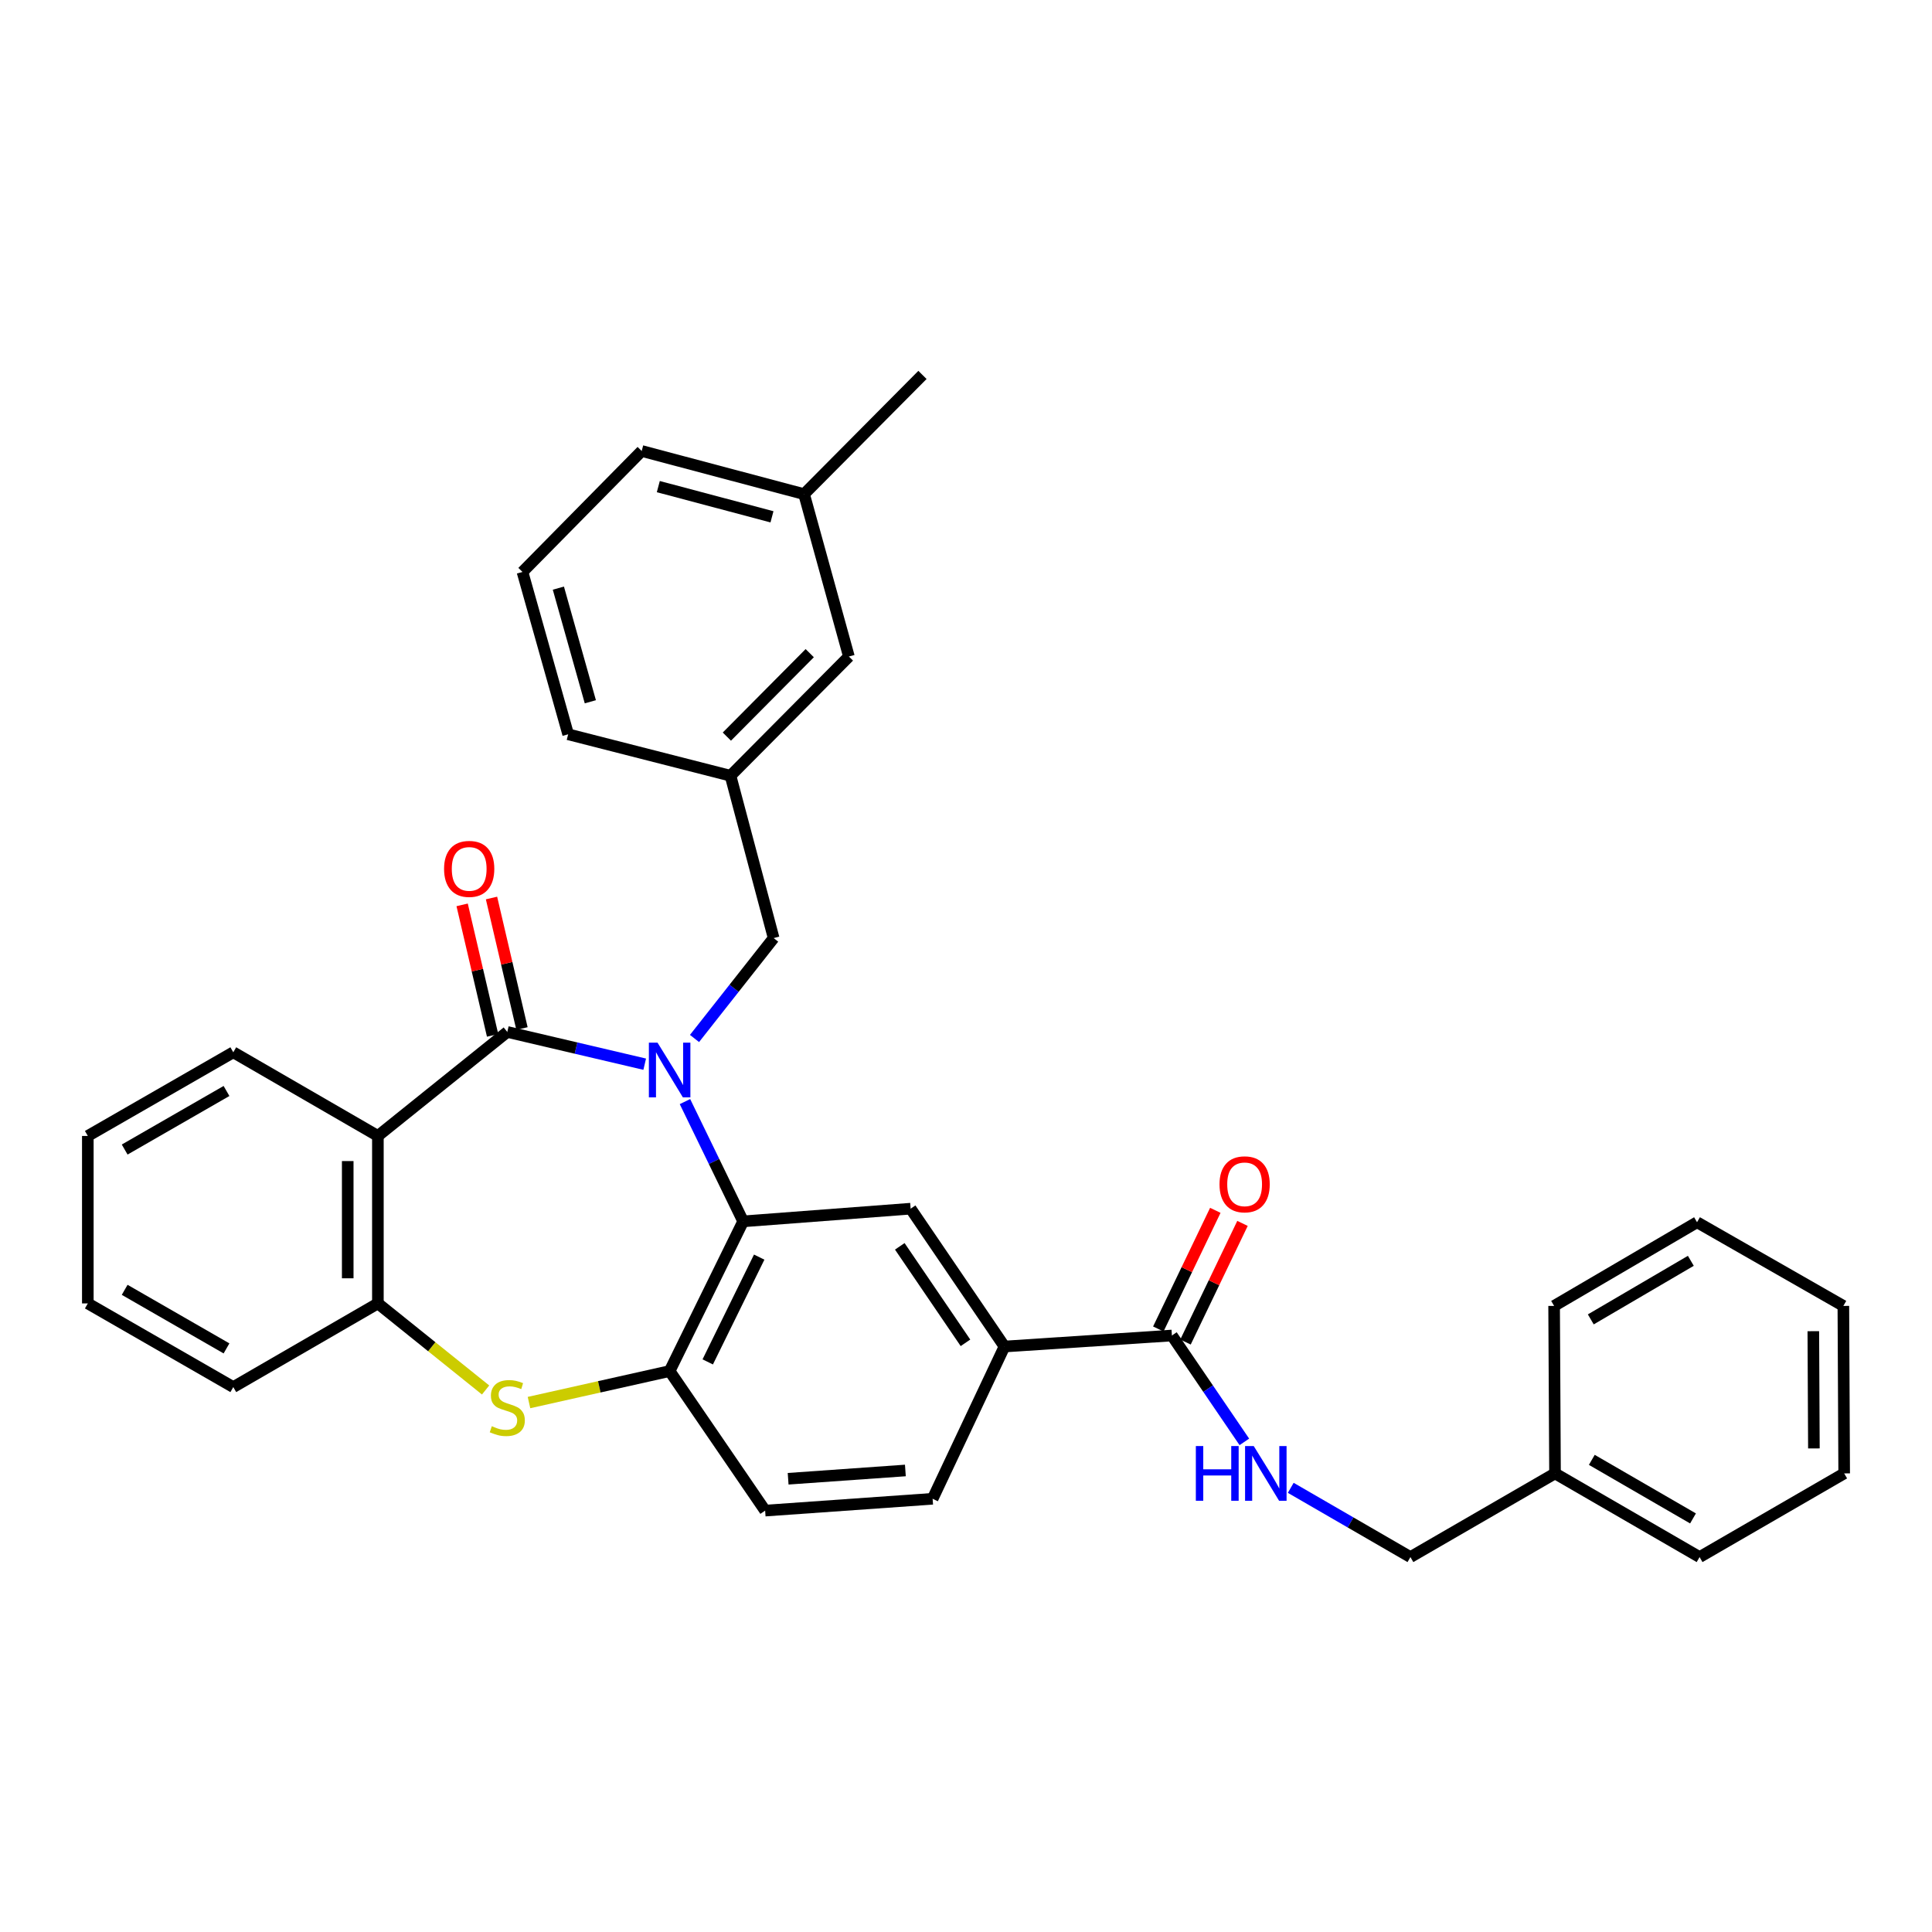 <?xml version='1.0' encoding='iso-8859-1'?>
<svg version='1.1' baseProfile='full'
              xmlns='http://www.w3.org/2000/svg'
                      xmlns:rdkit='http://www.rdkit.org/xml'
                      xmlns:xlink='http://www.w3.org/1999/xlink'
                  xml:space='preserve'
width='1000px' height='1000px' viewBox='0 0 1000 1000'>
<!-- END OF HEADER -->
<rect style='opacity:1.0;fill:#FFFFFF;stroke:none' width='1000' height='1000' x='0' y='0'> </rect>
<path class='bond-0' d='M 333.702,550.822 L 298.137,542.479' style='fill:none;fill-rule:evenodd;stroke:#0000FF;stroke-width:6px;stroke-linecap:butt;stroke-linejoin:miter;stroke-opacity:1' />
<path class='bond-0' d='M 298.137,542.479 L 262.572,534.135' style='fill:none;fill-rule:evenodd;stroke:#000000;stroke-width:6px;stroke-linecap:butt;stroke-linejoin:miter;stroke-opacity:1' />
<path class='bond-1' d='M 354.537,570.185 L 369.596,601.182' style='fill:none;fill-rule:evenodd;stroke:#0000FF;stroke-width:6px;stroke-linecap:butt;stroke-linejoin:miter;stroke-opacity:1' />
<path class='bond-1' d='M 369.596,601.182 L 384.655,632.178' style='fill:none;fill-rule:evenodd;stroke:#000000;stroke-width:6px;stroke-linecap:butt;stroke-linejoin:miter;stroke-opacity:1' />
<path class='bond-9' d='M 359.477,537.514 L 379.958,511.533' style='fill:none;fill-rule:evenodd;stroke:#0000FF;stroke-width:6px;stroke-linecap:butt;stroke-linejoin:miter;stroke-opacity:1' />
<path class='bond-9' d='M 379.958,511.533 L 400.439,485.552' style='fill:none;fill-rule:evenodd;stroke:#000000;stroke-width:6px;stroke-linecap:butt;stroke-linejoin:miter;stroke-opacity:1' />
<path class='bond-2' d='M 262.572,534.135 L 195.594,587.966' style='fill:none;fill-rule:evenodd;stroke:#000000;stroke-width:6px;stroke-linecap:butt;stroke-linejoin:miter;stroke-opacity:1' />
<path class='bond-11' d='M 270.173,532.361 L 262.288,498.585' style='fill:none;fill-rule:evenodd;stroke:#000000;stroke-width:6px;stroke-linecap:butt;stroke-linejoin:miter;stroke-opacity:1' />
<path class='bond-11' d='M 262.288,498.585 L 254.403,464.81' style='fill:none;fill-rule:evenodd;stroke:#FF0000;stroke-width:6px;stroke-linecap:butt;stroke-linejoin:miter;stroke-opacity:1' />
<path class='bond-11' d='M 254.971,535.91 L 247.086,502.134' style='fill:none;fill-rule:evenodd;stroke:#000000;stroke-width:6px;stroke-linecap:butt;stroke-linejoin:miter;stroke-opacity:1' />
<path class='bond-11' d='M 247.086,502.134 L 239.201,468.359' style='fill:none;fill-rule:evenodd;stroke:#FF0000;stroke-width:6px;stroke-linecap:butt;stroke-linejoin:miter;stroke-opacity:1' />
<path class='bond-4' d='M 384.655,632.178 L 346.6,709.659' style='fill:none;fill-rule:evenodd;stroke:#000000;stroke-width:6px;stroke-linecap:butt;stroke-linejoin:miter;stroke-opacity:1' />
<path class='bond-4' d='M 392.959,650.682 L 366.32,704.919' style='fill:none;fill-rule:evenodd;stroke:#000000;stroke-width:6px;stroke-linecap:butt;stroke-linejoin:miter;stroke-opacity:1' />
<path class='bond-6' d='M 384.655,632.178 L 471.346,625.613' style='fill:none;fill-rule:evenodd;stroke:#000000;stroke-width:6px;stroke-linecap:butt;stroke-linejoin:miter;stroke-opacity:1' />
<path class='bond-5' d='M 195.594,587.966 L 195.594,674.648' style='fill:none;fill-rule:evenodd;stroke:#000000;stroke-width:6px;stroke-linecap:butt;stroke-linejoin:miter;stroke-opacity:1' />
<path class='bond-5' d='M 179.983,600.968 L 179.983,661.645' style='fill:none;fill-rule:evenodd;stroke:#000000;stroke-width:6px;stroke-linecap:butt;stroke-linejoin:miter;stroke-opacity:1' />
<path class='bond-18' d='M 195.594,587.966 L 120.75,544.664' style='fill:none;fill-rule:evenodd;stroke:#000000;stroke-width:6px;stroke-linecap:butt;stroke-linejoin:miter;stroke-opacity:1' />
<path class='bond-3' d='M 273.804,725.962 L 310.202,717.811' style='fill:none;fill-rule:evenodd;stroke:#CCCC00;stroke-width:6px;stroke-linecap:butt;stroke-linejoin:miter;stroke-opacity:1' />
<path class='bond-3' d='M 310.202,717.811 L 346.6,709.659' style='fill:none;fill-rule:evenodd;stroke:#000000;stroke-width:6px;stroke-linecap:butt;stroke-linejoin:miter;stroke-opacity:1' />
<path class='bond-33' d='M 251.343,719.454 L 223.469,697.051' style='fill:none;fill-rule:evenodd;stroke:#CCCC00;stroke-width:6px;stroke-linecap:butt;stroke-linejoin:miter;stroke-opacity:1' />
<path class='bond-33' d='M 223.469,697.051 L 195.594,674.648' style='fill:none;fill-rule:evenodd;stroke:#000000;stroke-width:6px;stroke-linecap:butt;stroke-linejoin:miter;stroke-opacity:1' />
<path class='bond-12' d='M 346.6,709.659 L 396.034,781.892' style='fill:none;fill-rule:evenodd;stroke:#000000;stroke-width:6px;stroke-linecap:butt;stroke-linejoin:miter;stroke-opacity:1' />
<path class='bond-21' d='M 195.594,674.648 L 120.75,717.958' style='fill:none;fill-rule:evenodd;stroke:#000000;stroke-width:6px;stroke-linecap:butt;stroke-linejoin:miter;stroke-opacity:1' />
<path class='bond-8' d='M 471.346,625.613 L 519.912,696.962' style='fill:none;fill-rule:evenodd;stroke:#000000;stroke-width:6px;stroke-linecap:butt;stroke-linejoin:miter;stroke-opacity:1' />
<path class='bond-8' d='M 465.726,645.1 L 499.723,695.044' style='fill:none;fill-rule:evenodd;stroke:#000000;stroke-width:6px;stroke-linecap:butt;stroke-linejoin:miter;stroke-opacity:1' />
<path class='bond-7' d='M 606.577,691.256 L 519.912,696.962' style='fill:none;fill-rule:evenodd;stroke:#000000;stroke-width:6px;stroke-linecap:butt;stroke-linejoin:miter;stroke-opacity:1' />
<path class='bond-10' d='M 606.577,691.256 L 625.325,718.784' style='fill:none;fill-rule:evenodd;stroke:#000000;stroke-width:6px;stroke-linecap:butt;stroke-linejoin:miter;stroke-opacity:1' />
<path class='bond-10' d='M 625.325,718.784 L 644.073,746.312' style='fill:none;fill-rule:evenodd;stroke:#0000FF;stroke-width:6px;stroke-linecap:butt;stroke-linejoin:miter;stroke-opacity:1' />
<path class='bond-13' d='M 613.612,694.636 L 628.364,663.933' style='fill:none;fill-rule:evenodd;stroke:#000000;stroke-width:6px;stroke-linecap:butt;stroke-linejoin:miter;stroke-opacity:1' />
<path class='bond-13' d='M 628.364,663.933 L 643.116,633.23' style='fill:none;fill-rule:evenodd;stroke:#FF0000;stroke-width:6px;stroke-linecap:butt;stroke-linejoin:miter;stroke-opacity:1' />
<path class='bond-13' d='M 599.542,687.875 L 614.293,657.172' style='fill:none;fill-rule:evenodd;stroke:#000000;stroke-width:6px;stroke-linecap:butt;stroke-linejoin:miter;stroke-opacity:1' />
<path class='bond-13' d='M 614.293,657.172 L 629.045,626.469' style='fill:none;fill-rule:evenodd;stroke:#FF0000;stroke-width:6px;stroke-linecap:butt;stroke-linejoin:miter;stroke-opacity:1' />
<path class='bond-14' d='M 519.912,696.962 L 482.724,775.77' style='fill:none;fill-rule:evenodd;stroke:#000000;stroke-width:6px;stroke-linecap:butt;stroke-linejoin:miter;stroke-opacity:1' />
<path class='bond-15' d='M 400.439,485.552 L 378.107,401.523' style='fill:none;fill-rule:evenodd;stroke:#000000;stroke-width:6px;stroke-linecap:butt;stroke-linejoin:miter;stroke-opacity:1' />
<path class='bond-16' d='M 668.088,770.097 L 699.059,788.019' style='fill:none;fill-rule:evenodd;stroke:#0000FF;stroke-width:6px;stroke-linecap:butt;stroke-linejoin:miter;stroke-opacity:1' />
<path class='bond-16' d='M 699.059,788.019 L 730.031,805.941' style='fill:none;fill-rule:evenodd;stroke:#000000;stroke-width:6px;stroke-linecap:butt;stroke-linejoin:miter;stroke-opacity:1' />
<path class='bond-34' d='M 396.034,781.892 L 482.724,775.77' style='fill:none;fill-rule:evenodd;stroke:#000000;stroke-width:6px;stroke-linecap:butt;stroke-linejoin:miter;stroke-opacity:1' />
<path class='bond-34' d='M 407.937,765.402 L 468.621,761.116' style='fill:none;fill-rule:evenodd;stroke:#000000;stroke-width:6px;stroke-linecap:butt;stroke-linejoin:miter;stroke-opacity:1' />
<path class='bond-17' d='M 378.107,401.523 L 439.388,339.818' style='fill:none;fill-rule:evenodd;stroke:#000000;stroke-width:6px;stroke-linecap:butt;stroke-linejoin:miter;stroke-opacity:1' />
<path class='bond-17' d='M 376.223,381.267 L 419.119,338.074' style='fill:none;fill-rule:evenodd;stroke:#000000;stroke-width:6px;stroke-linecap:butt;stroke-linejoin:miter;stroke-opacity:1' />
<path class='bond-23' d='M 378.107,401.523 L 294.079,380.067' style='fill:none;fill-rule:evenodd;stroke:#000000;stroke-width:6px;stroke-linecap:butt;stroke-linejoin:miter;stroke-opacity:1' />
<path class='bond-20' d='M 730.031,805.941 L 804.875,762.631' style='fill:none;fill-rule:evenodd;stroke:#000000;stroke-width:6px;stroke-linecap:butt;stroke-linejoin:miter;stroke-opacity:1' />
<path class='bond-19' d='M 439.388,339.818 L 416.189,255.764' style='fill:none;fill-rule:evenodd;stroke:#000000;stroke-width:6px;stroke-linecap:butt;stroke-linejoin:miter;stroke-opacity:1' />
<path class='bond-28' d='M 120.75,544.664 L 45.455,587.966' style='fill:none;fill-rule:evenodd;stroke:#000000;stroke-width:6px;stroke-linecap:butt;stroke-linejoin:miter;stroke-opacity:1' />
<path class='bond-28' d='M 117.238,564.691 L 64.531,595.003' style='fill:none;fill-rule:evenodd;stroke:#000000;stroke-width:6px;stroke-linecap:butt;stroke-linejoin:miter;stroke-opacity:1' />
<path class='bond-25' d='M 416.189,255.764 L 477.469,194.059' style='fill:none;fill-rule:evenodd;stroke:#000000;stroke-width:6px;stroke-linecap:butt;stroke-linejoin:miter;stroke-opacity:1' />
<path class='bond-35' d='M 416.189,255.764 L 332.143,233.432' style='fill:none;fill-rule:evenodd;stroke:#000000;stroke-width:6px;stroke-linecap:butt;stroke-linejoin:miter;stroke-opacity:1' />
<path class='bond-35' d='M 399.573,267.501 L 340.741,251.869' style='fill:none;fill-rule:evenodd;stroke:#000000;stroke-width:6px;stroke-linecap:butt;stroke-linejoin:miter;stroke-opacity:1' />
<path class='bond-26' d='M 804.875,762.631 L 879.701,805.941' style='fill:none;fill-rule:evenodd;stroke:#000000;stroke-width:6px;stroke-linecap:butt;stroke-linejoin:miter;stroke-opacity:1' />
<path class='bond-26' d='M 823.919,755.617 L 876.297,785.934' style='fill:none;fill-rule:evenodd;stroke:#000000;stroke-width:6px;stroke-linecap:butt;stroke-linejoin:miter;stroke-opacity:1' />
<path class='bond-27' d='M 804.875,762.631 L 804.406,675.94' style='fill:none;fill-rule:evenodd;stroke:#000000;stroke-width:6px;stroke-linecap:butt;stroke-linejoin:miter;stroke-opacity:1' />
<path class='bond-36' d='M 120.75,717.958 L 45.455,674.648' style='fill:none;fill-rule:evenodd;stroke:#000000;stroke-width:6px;stroke-linecap:butt;stroke-linejoin:miter;stroke-opacity:1' />
<path class='bond-36' d='M 117.239,697.93 L 64.532,667.613' style='fill:none;fill-rule:evenodd;stroke:#000000;stroke-width:6px;stroke-linecap:butt;stroke-linejoin:miter;stroke-opacity:1' />
<path class='bond-22' d='M 270.438,296.039 L 294.079,380.067' style='fill:none;fill-rule:evenodd;stroke:#000000;stroke-width:6px;stroke-linecap:butt;stroke-linejoin:miter;stroke-opacity:1' />
<path class='bond-22' d='M 289.011,304.415 L 305.56,363.235' style='fill:none;fill-rule:evenodd;stroke:#000000;stroke-width:6px;stroke-linecap:butt;stroke-linejoin:miter;stroke-opacity:1' />
<path class='bond-24' d='M 270.438,296.039 L 332.143,233.432' style='fill:none;fill-rule:evenodd;stroke:#000000;stroke-width:6px;stroke-linecap:butt;stroke-linejoin:miter;stroke-opacity:1' />
<path class='bond-31' d='M 879.701,805.941 L 954.545,762.631' style='fill:none;fill-rule:evenodd;stroke:#000000;stroke-width:6px;stroke-linecap:butt;stroke-linejoin:miter;stroke-opacity:1' />
<path class='bond-30' d='M 804.406,675.94 L 878.383,632.629' style='fill:none;fill-rule:evenodd;stroke:#000000;stroke-width:6px;stroke-linecap:butt;stroke-linejoin:miter;stroke-opacity:1' />
<path class='bond-30' d='M 823.39,682.915 L 875.174,652.597' style='fill:none;fill-rule:evenodd;stroke:#000000;stroke-width:6px;stroke-linecap:butt;stroke-linejoin:miter;stroke-opacity:1' />
<path class='bond-29' d='M 45.455,587.966 L 45.455,674.648' style='fill:none;fill-rule:evenodd;stroke:#000000;stroke-width:6px;stroke-linecap:butt;stroke-linejoin:miter;stroke-opacity:1' />
<path class='bond-32' d='M 878.383,632.629 L 954.12,675.94' style='fill:none;fill-rule:evenodd;stroke:#000000;stroke-width:6px;stroke-linecap:butt;stroke-linejoin:miter;stroke-opacity:1' />
<path class='bond-37' d='M 954.545,762.631 L 954.12,675.94' style='fill:none;fill-rule:evenodd;stroke:#000000;stroke-width:6px;stroke-linecap:butt;stroke-linejoin:miter;stroke-opacity:1' />
<path class='bond-37' d='M 938.871,749.704 L 938.574,689.02' style='fill:none;fill-rule:evenodd;stroke:#000000;stroke-width:6px;stroke-linecap:butt;stroke-linejoin:miter;stroke-opacity:1' />
<path  class='atom-0' d='M 340.34 539.688
L 349.62 554.688
Q 350.54 556.168, 352.02 558.848
Q 353.5 561.528, 353.58 561.688
L 353.58 539.688
L 357.34 539.688
L 357.34 568.008
L 353.46 568.008
L 343.5 551.608
Q 342.34 549.688, 341.1 547.488
Q 339.9 545.288, 339.54 544.608
L 339.54 568.008
L 335.86 568.008
L 335.86 539.688
L 340.34 539.688
' fill='#0000FF'/>
<path  class='atom-4' d='M 254.572 738.198
Q 254.892 738.318, 256.212 738.878
Q 257.532 739.438, 258.972 739.798
Q 260.452 740.118, 261.892 740.118
Q 264.572 740.118, 266.132 738.838
Q 267.692 737.518, 267.692 735.238
Q 267.692 733.678, 266.892 732.718
Q 266.132 731.758, 264.932 731.238
Q 263.732 730.718, 261.732 730.118
Q 259.212 729.358, 257.692 728.638
Q 256.212 727.918, 255.132 726.398
Q 254.092 724.878, 254.092 722.318
Q 254.092 718.758, 256.492 716.558
Q 258.932 714.358, 263.732 714.358
Q 267.012 714.358, 270.732 715.918
L 269.812 718.998
Q 266.412 717.598, 263.852 717.598
Q 261.092 717.598, 259.572 718.758
Q 258.052 719.878, 258.092 721.838
Q 258.092 723.358, 258.852 724.278
Q 259.652 725.198, 260.772 725.718
Q 261.932 726.238, 263.852 726.838
Q 266.412 727.638, 267.932 728.438
Q 269.452 729.238, 270.532 730.878
Q 271.652 732.478, 271.652 735.238
Q 271.652 739.158, 269.012 741.278
Q 266.412 743.358, 262.052 743.358
Q 259.532 743.358, 257.612 742.798
Q 255.732 742.278, 253.492 741.358
L 254.572 738.198
' fill='#CCCC00'/>
<path  class='atom-11' d='M 618.967 748.471
L 622.807 748.471
L 622.807 760.511
L 637.287 760.511
L 637.287 748.471
L 641.127 748.471
L 641.127 776.791
L 637.287 776.791
L 637.287 763.711
L 622.807 763.711
L 622.807 776.791
L 618.967 776.791
L 618.967 748.471
' fill='#0000FF'/>
<path  class='atom-11' d='M 648.927 748.471
L 658.207 763.471
Q 659.127 764.951, 660.607 767.631
Q 662.087 770.311, 662.167 770.471
L 662.167 748.471
L 665.927 748.471
L 665.927 776.791
L 662.047 776.791
L 652.087 760.391
Q 650.927 758.471, 649.687 756.271
Q 648.487 754.071, 648.127 753.391
L 648.127 776.791
L 644.447 776.791
L 644.447 748.471
L 648.927 748.471
' fill='#0000FF'/>
<path  class='atom-12' d='M 229.85 449.736
Q 229.85 442.936, 233.21 439.136
Q 236.57 435.336, 242.85 435.336
Q 249.13 435.336, 252.49 439.136
Q 255.85 442.936, 255.85 449.736
Q 255.85 456.616, 252.45 460.536
Q 249.05 464.416, 242.85 464.416
Q 236.61 464.416, 233.21 460.536
Q 229.85 456.656, 229.85 449.736
M 242.85 461.216
Q 247.17 461.216, 249.49 458.336
Q 251.85 455.416, 251.85 449.736
Q 251.85 444.176, 249.49 441.376
Q 247.17 438.536, 242.85 438.536
Q 238.53 438.536, 236.17 441.336
Q 233.85 444.136, 233.85 449.736
Q 233.85 455.456, 236.17 458.336
Q 238.53 461.216, 242.85 461.216
' fill='#FF0000'/>
<path  class='atom-14' d='M 631.216 612.997
Q 631.216 606.197, 634.576 602.397
Q 637.936 598.597, 644.216 598.597
Q 650.496 598.597, 653.856 602.397
Q 657.216 606.197, 657.216 612.997
Q 657.216 619.877, 653.816 623.797
Q 650.416 627.677, 644.216 627.677
Q 637.976 627.677, 634.576 623.797
Q 631.216 619.917, 631.216 612.997
M 644.216 624.477
Q 648.536 624.477, 650.856 621.597
Q 653.216 618.677, 653.216 612.997
Q 653.216 607.437, 650.856 604.637
Q 648.536 601.797, 644.216 601.797
Q 639.896 601.797, 637.536 604.597
Q 635.216 607.397, 635.216 612.997
Q 635.216 618.717, 637.536 621.597
Q 639.896 624.477, 644.216 624.477
' fill='#FF0000'/>
</svg>
